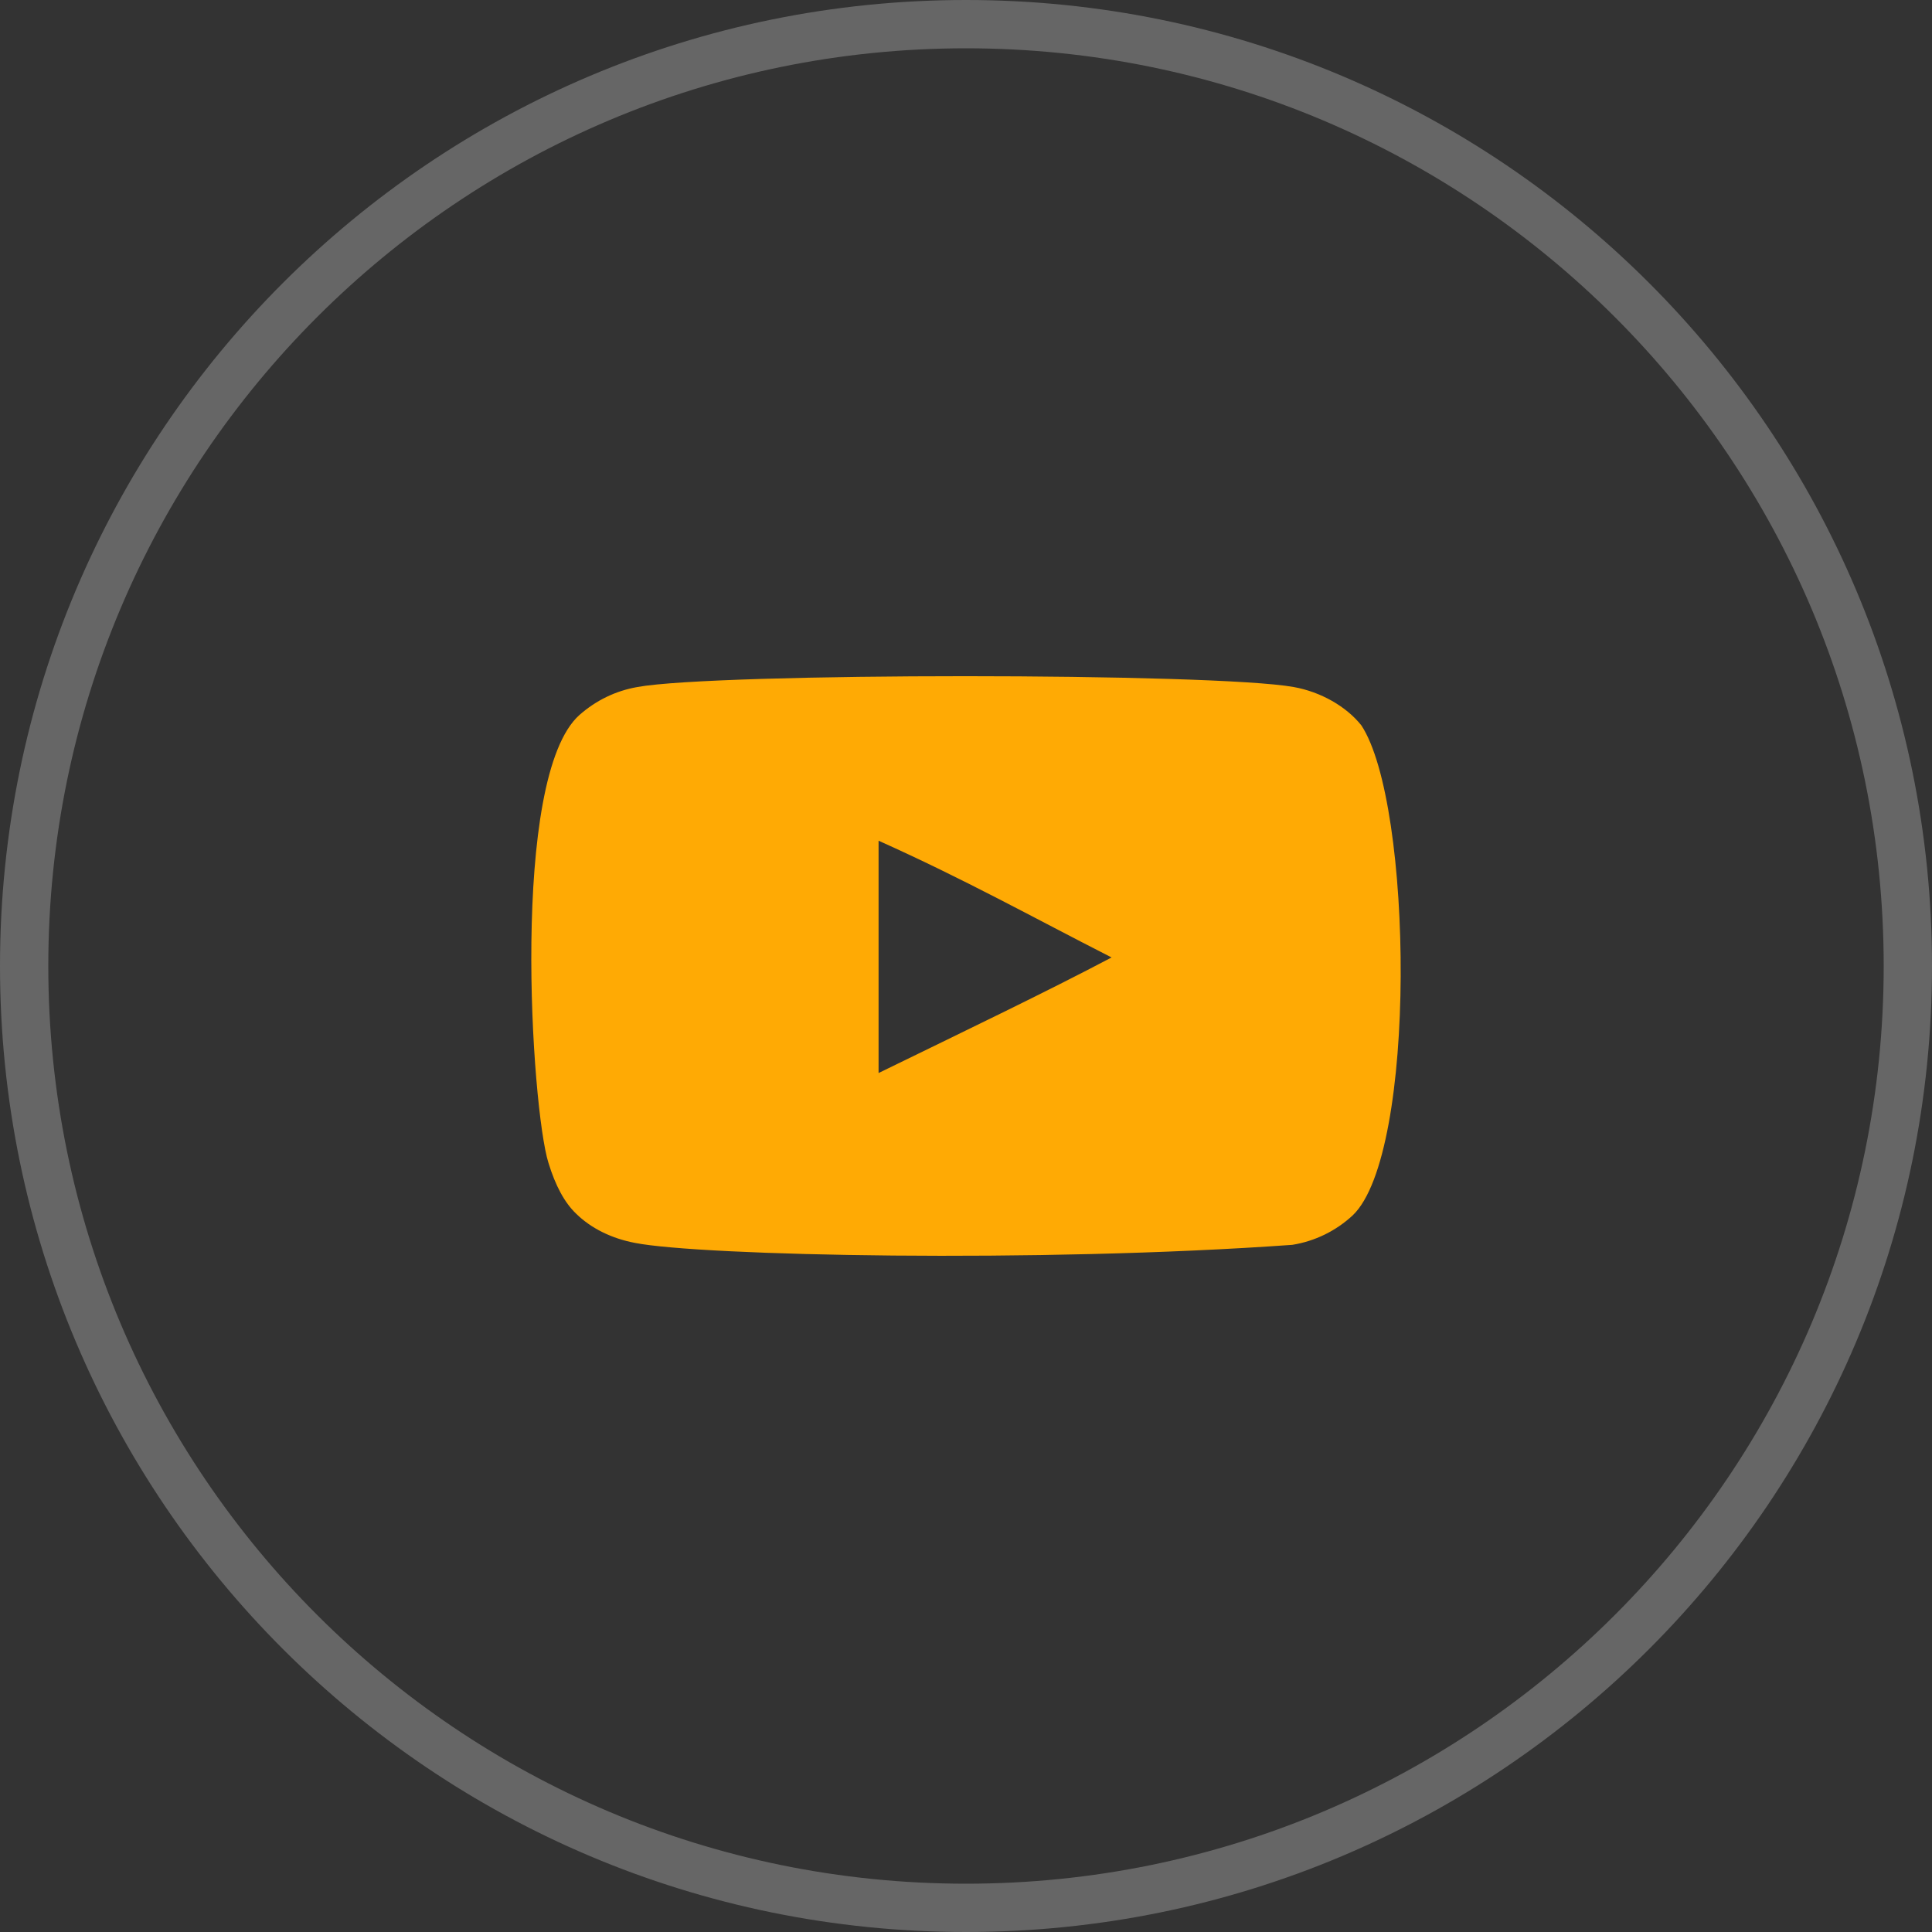 <svg width="40" height="40" viewBox="0 0 40 40" fill="none" xmlns="http://www.w3.org/2000/svg">
<rect x="0" y="0" width="40" height="40" fill="#333333" stroke="none"/>
<path opacity="0.25" fill-rule="evenodd" clip-rule="evenodd" d="M20 39C30.493 39 39 30.493 39 20C39 9.507 30.493 1 20 1C9.507 1 1 9.507 1 20C1 30.493 9.507 39 20 39ZM40 20C40 31.046 31.046 40 20 40C8.954 40 0 31.046 0 20C0 8.954 8.954 0 20 0C31.046 0 40 8.954 40 20Z" fill="white"/>
<path fill-rule="evenodd" clip-rule="evenodd" d="M18.19 22.216V17.406C19.983 18.21 21.371 18.986 23.014 19.823C21.659 20.538 19.983 21.341 18.19 22.216ZM28.182 15.014C27.872 14.626 27.345 14.324 26.784 14.224C25.134 13.926 14.844 13.924 13.195 14.224C12.745 14.304 12.345 14.498 12 14.8C10.55 16.082 11.004 22.958 11.354 24.072C11.501 24.554 11.691 24.902 11.93 25.13C12.239 25.432 12.66 25.64 13.146 25.733C14.504 26.001 21.501 26.15 26.756 25.773C27.224 25.698 27.659 25.485 28.006 25.163C29.347 23.887 29.256 16.624 28.182 15.013" fill="#FFAA04"/>
</svg>
